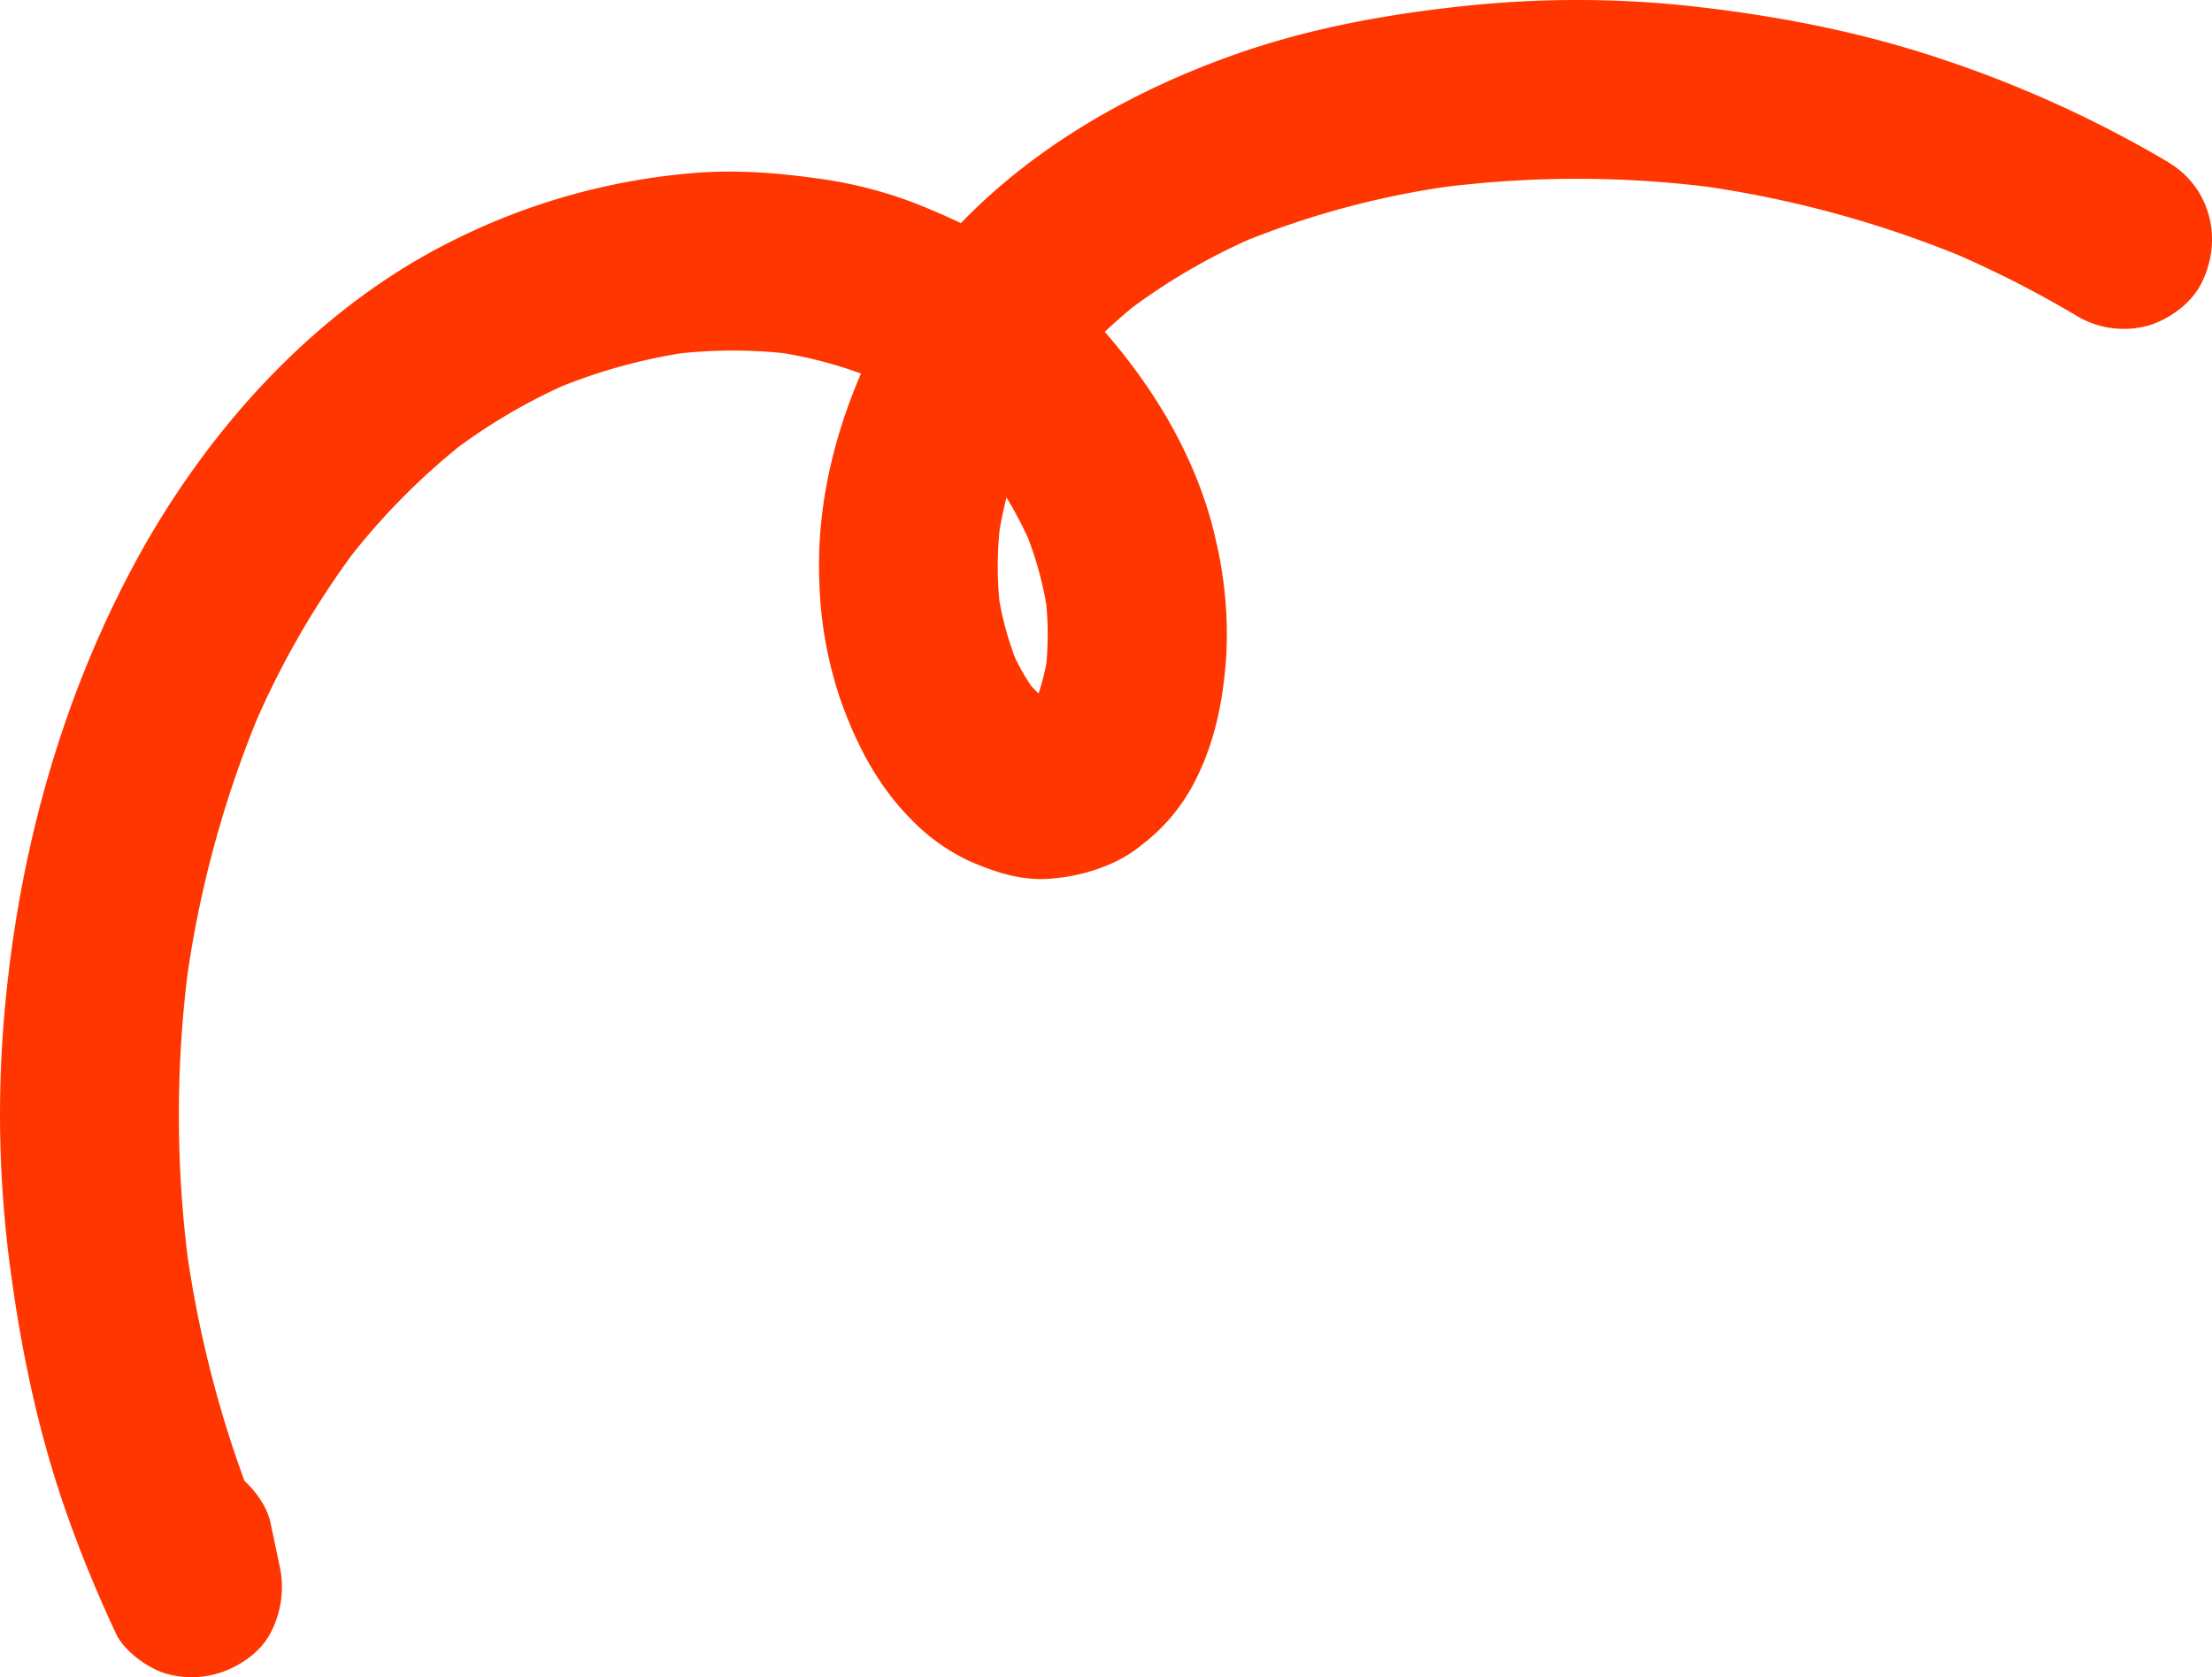 <svg xmlns="http://www.w3.org/2000/svg" viewBox="0 0 556.69 422.05"><defs><style>.cls-1{fill:#ff3600;}</style></defs><g id="Camada_2" data-name="Camada 2"><g id="Modo_de_isolamento" data-name="Modo de isolamento"><path class="cls-1" d="M545.75,40.85A293.27,293.27,0,0,0,489.07,15C469.21,8.29,448.75,4.24,428,1.82a266.71,266.71,0,0,0-57.33-.53c-20,2-40,5.5-59,12.12-37.67,13.09-73.68,37-91.77,73.66-9,18.16-14.43,38.34-13.72,58.72a101.79,101.79,0,0,0,5.24,30c3.94,11.19,9.29,21.68,17.72,30.2a49.36,49.36,0,0,0,14.33,10.44c6.85,3.08,14.18,5.47,21.82,4.58a46,46,0,0,0,15.47-4.2,33.53,33.53,0,0,0,6.86-4.44,46.15,46.15,0,0,0,12.22-14.14c5.71-10.29,8-21.55,8.77-33.18a102.55,102.55,0,0,0-2.49-28.53c-4.13-19.06-14-36.37-26.47-51.14-6.42-7.6-14-13.92-21.95-19.81S241.21,55.6,232.2,51.9A107.83,107.83,0,0,0,206.45,45c-10.43-1.47-20.71-2.33-31.24-1.51a165.09,165.09,0,0,0-61.14,17c-34.83,17.26-62.4,48.09-80.57,82C14.13,178.72,3.67,219.05.73,259.88a291.2,291.2,0,0,0,1.72,58.21c2.76,21.19,7.07,42,14.13,62.18C20.23,390.73,24.5,401,29.16,411c2.15,4.63,8.58,9.23,13.45,10.34a23.3,23.3,0,0,0,14.65-1.14c4.32-1.82,8.5-4.94,10.76-9.2a24.7,24.7,0,0,0,2.27-17.34L68.1,383.25c-1.11-5.32-5.76-10.76-10.34-13.45-4.82-2.82-11.93-4-17.34-2.26S29.73,372.67,27,377.88a24.67,24.67,0,0,0-2.27,17.33l2.18,10.45L68,388.32q-2.2-4.74-4.23-9.55l2.26,5.38A284.28,284.28,0,0,1,46.76,313l.81,6a290.21,290.21,0,0,1-.06-76.38l-.8,6A273.45,273.45,0,0,1,65.32,179.4l-2.27,5.37a218,218,0,0,1,27.42-47.7L87,141.62a172.42,172.42,0,0,1,30.66-30.95l-4.55,3.52a144.74,144.74,0,0,1,31.75-18.51L139.44,98a139.22,139.22,0,0,1,34.63-9.5l-6,.8a123.33,123.33,0,0,1,31.6-.15l-6-.8a107.6,107.6,0,0,1,27.19,7.27l-5.37-2.27a98.87,98.87,0,0,1,21.13,12.39l-4.55-3.52a105.46,105.46,0,0,1,18.39,18.36L247,116a100.8,100.8,0,0,1,13,22.26l-2.26-5.37a90.51,90.51,0,0,1,6,21.85l-.81-6A80.49,80.49,0,0,1,263,170l.8-6a54.76,54.76,0,0,1-3.35,13l2.27-5.37a35.44,35.44,0,0,1-4.5,7.83l3.52-4.55a26,26,0,0,1-3.77,3.8l4.56-3.52a21.5,21.5,0,0,1-4.58,2.69l5.37-2.27a21.54,21.54,0,0,1-4.11,1.12l6-.8a20.74,20.74,0,0,1-5,0l6,.8a23.63,23.63,0,0,1-5.48-1.54l5.37,2.27a31.47,31.47,0,0,1-6.34-3.83l4.56,3.52a43.33,43.33,0,0,1-7-7.23l3.52,4.56a56.76,56.76,0,0,1-6.73-12l2.27,5.37a80.24,80.24,0,0,1-5.38-20l.8,6a92.42,92.42,0,0,1,.15-23.79l-.8,6a105.35,105.35,0,0,1,7.28-26.18l-2.27,5.38a109.5,109.5,0,0,1,13.79-23.56l-3.52,4.55a122.06,122.06,0,0,1,21.23-21l-4.55,3.52a156.13,156.13,0,0,1,34.54-19.94l-5.37,2.27a219.61,219.61,0,0,1,55-14.56l-6,.81a269.7,269.7,0,0,1,71.8.08l-6-.81a274.26,274.26,0,0,1,68.47,18.67l-5.37-2.26A267.76,267.76,0,0,1,523,79.7,23.22,23.22,0,0,0,540.38,82c5.22-1.44,10.88-5.47,13.45-10.34,5.74-10.87,2.73-24.34-8.08-30.78Z"/></g></g></svg>